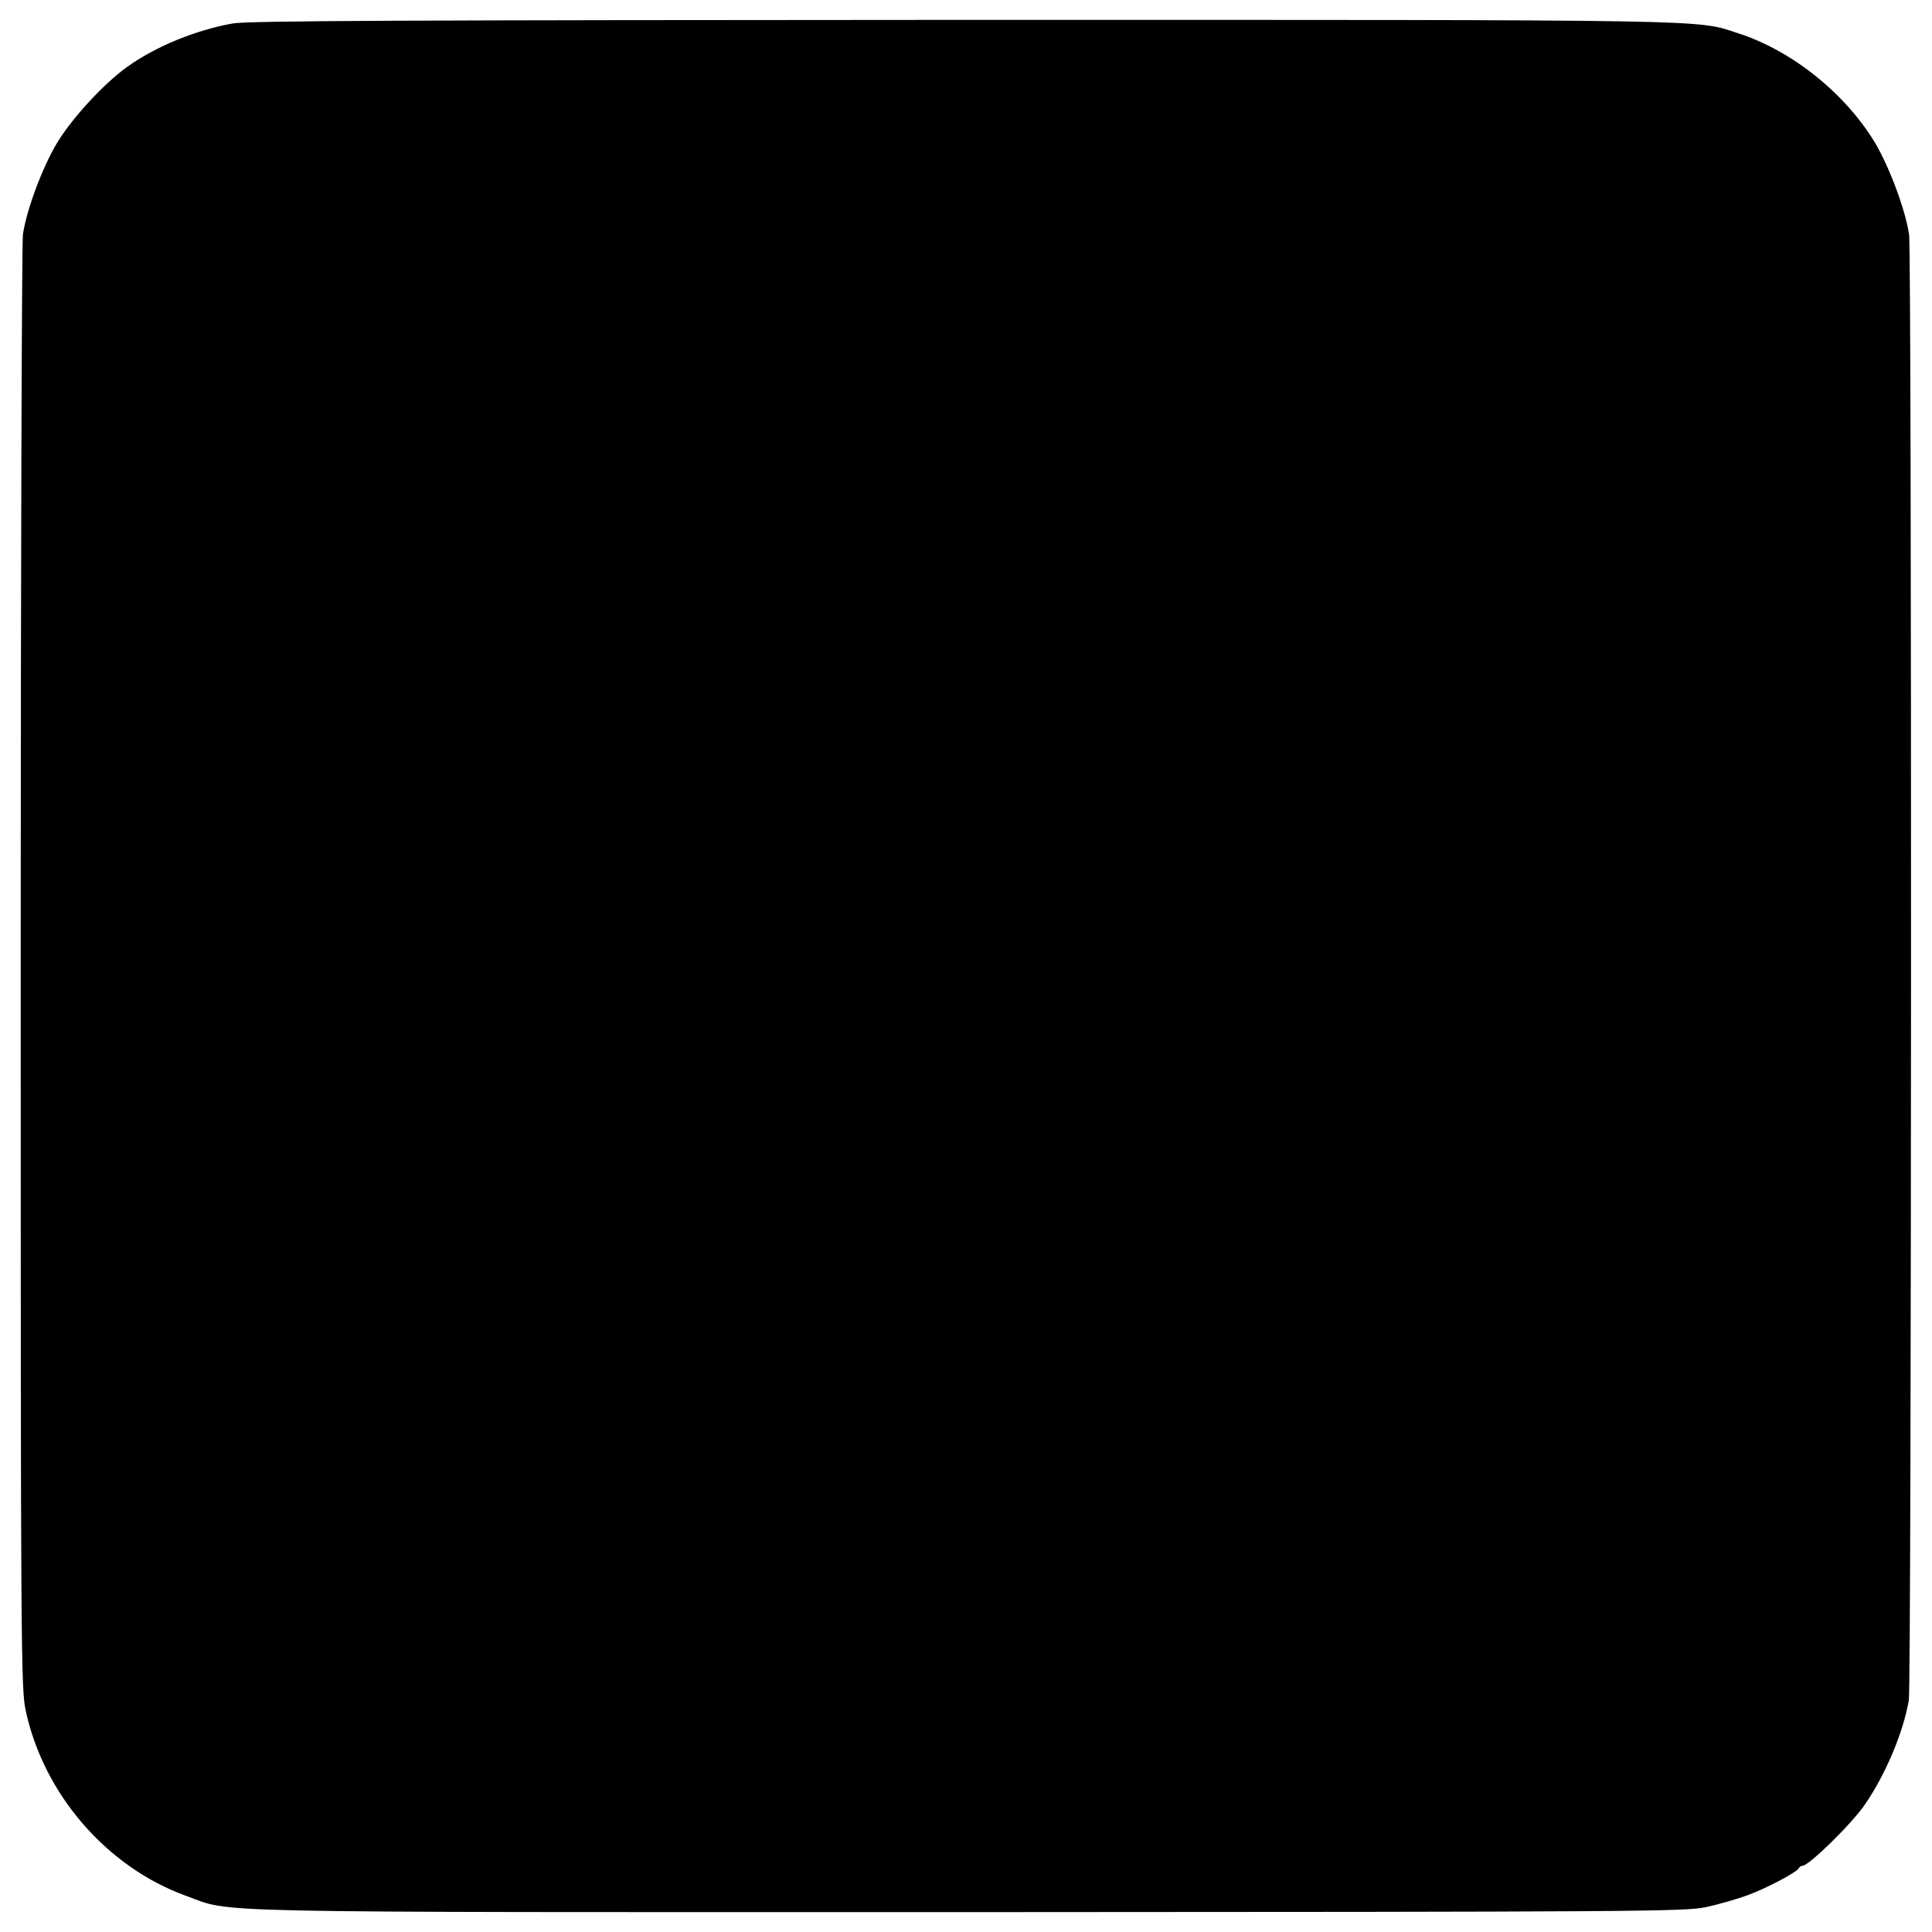 <?xml version="1.0" standalone="no"?>
<!DOCTYPE svg PUBLIC "-//W3C//DTD SVG 20010904//EN"
 "http://www.w3.org/TR/2001/REC-SVG-20010904/DTD/svg10.dtd">
<svg version="1.0" xmlns="http://www.w3.org/2000/svg"
 width="700pt" height="700pt" viewBox="0 0 700 700"
 preserveAspectRatio="xMidYMid meet">
<g transform="translate(0,700) scale(0.1,-0.1)"
fill="#000000" stroke="none">
<path d="M843 6915 c-134 -24 -281 -84 -383 -158 -85 -61 -200 -186 -254 -276
-52 -87 -110 -241 -123 -331 -4 -30 -8 -1227 -8 -2660 0 -2459 1 -2610 18
-2687 65 -304 294 -568 581 -672 174 -63 -9 -59 2832 -59 2448 1 2596 2 2675
18 46 10 115 30 153 44 72 27 179 84 184 98 2 4 8 8 13 8 23 0 180 154 226
222 75 109 139 261 159 378 10 60 11 5240 1 5310 -13 89 -71 244 -123 332
-107 178 -300 334 -495 397 -157 51 -37 49 -2804 49 -2020 -1 -2596 -3 -2652
-13z"/>
</g>
</svg>
